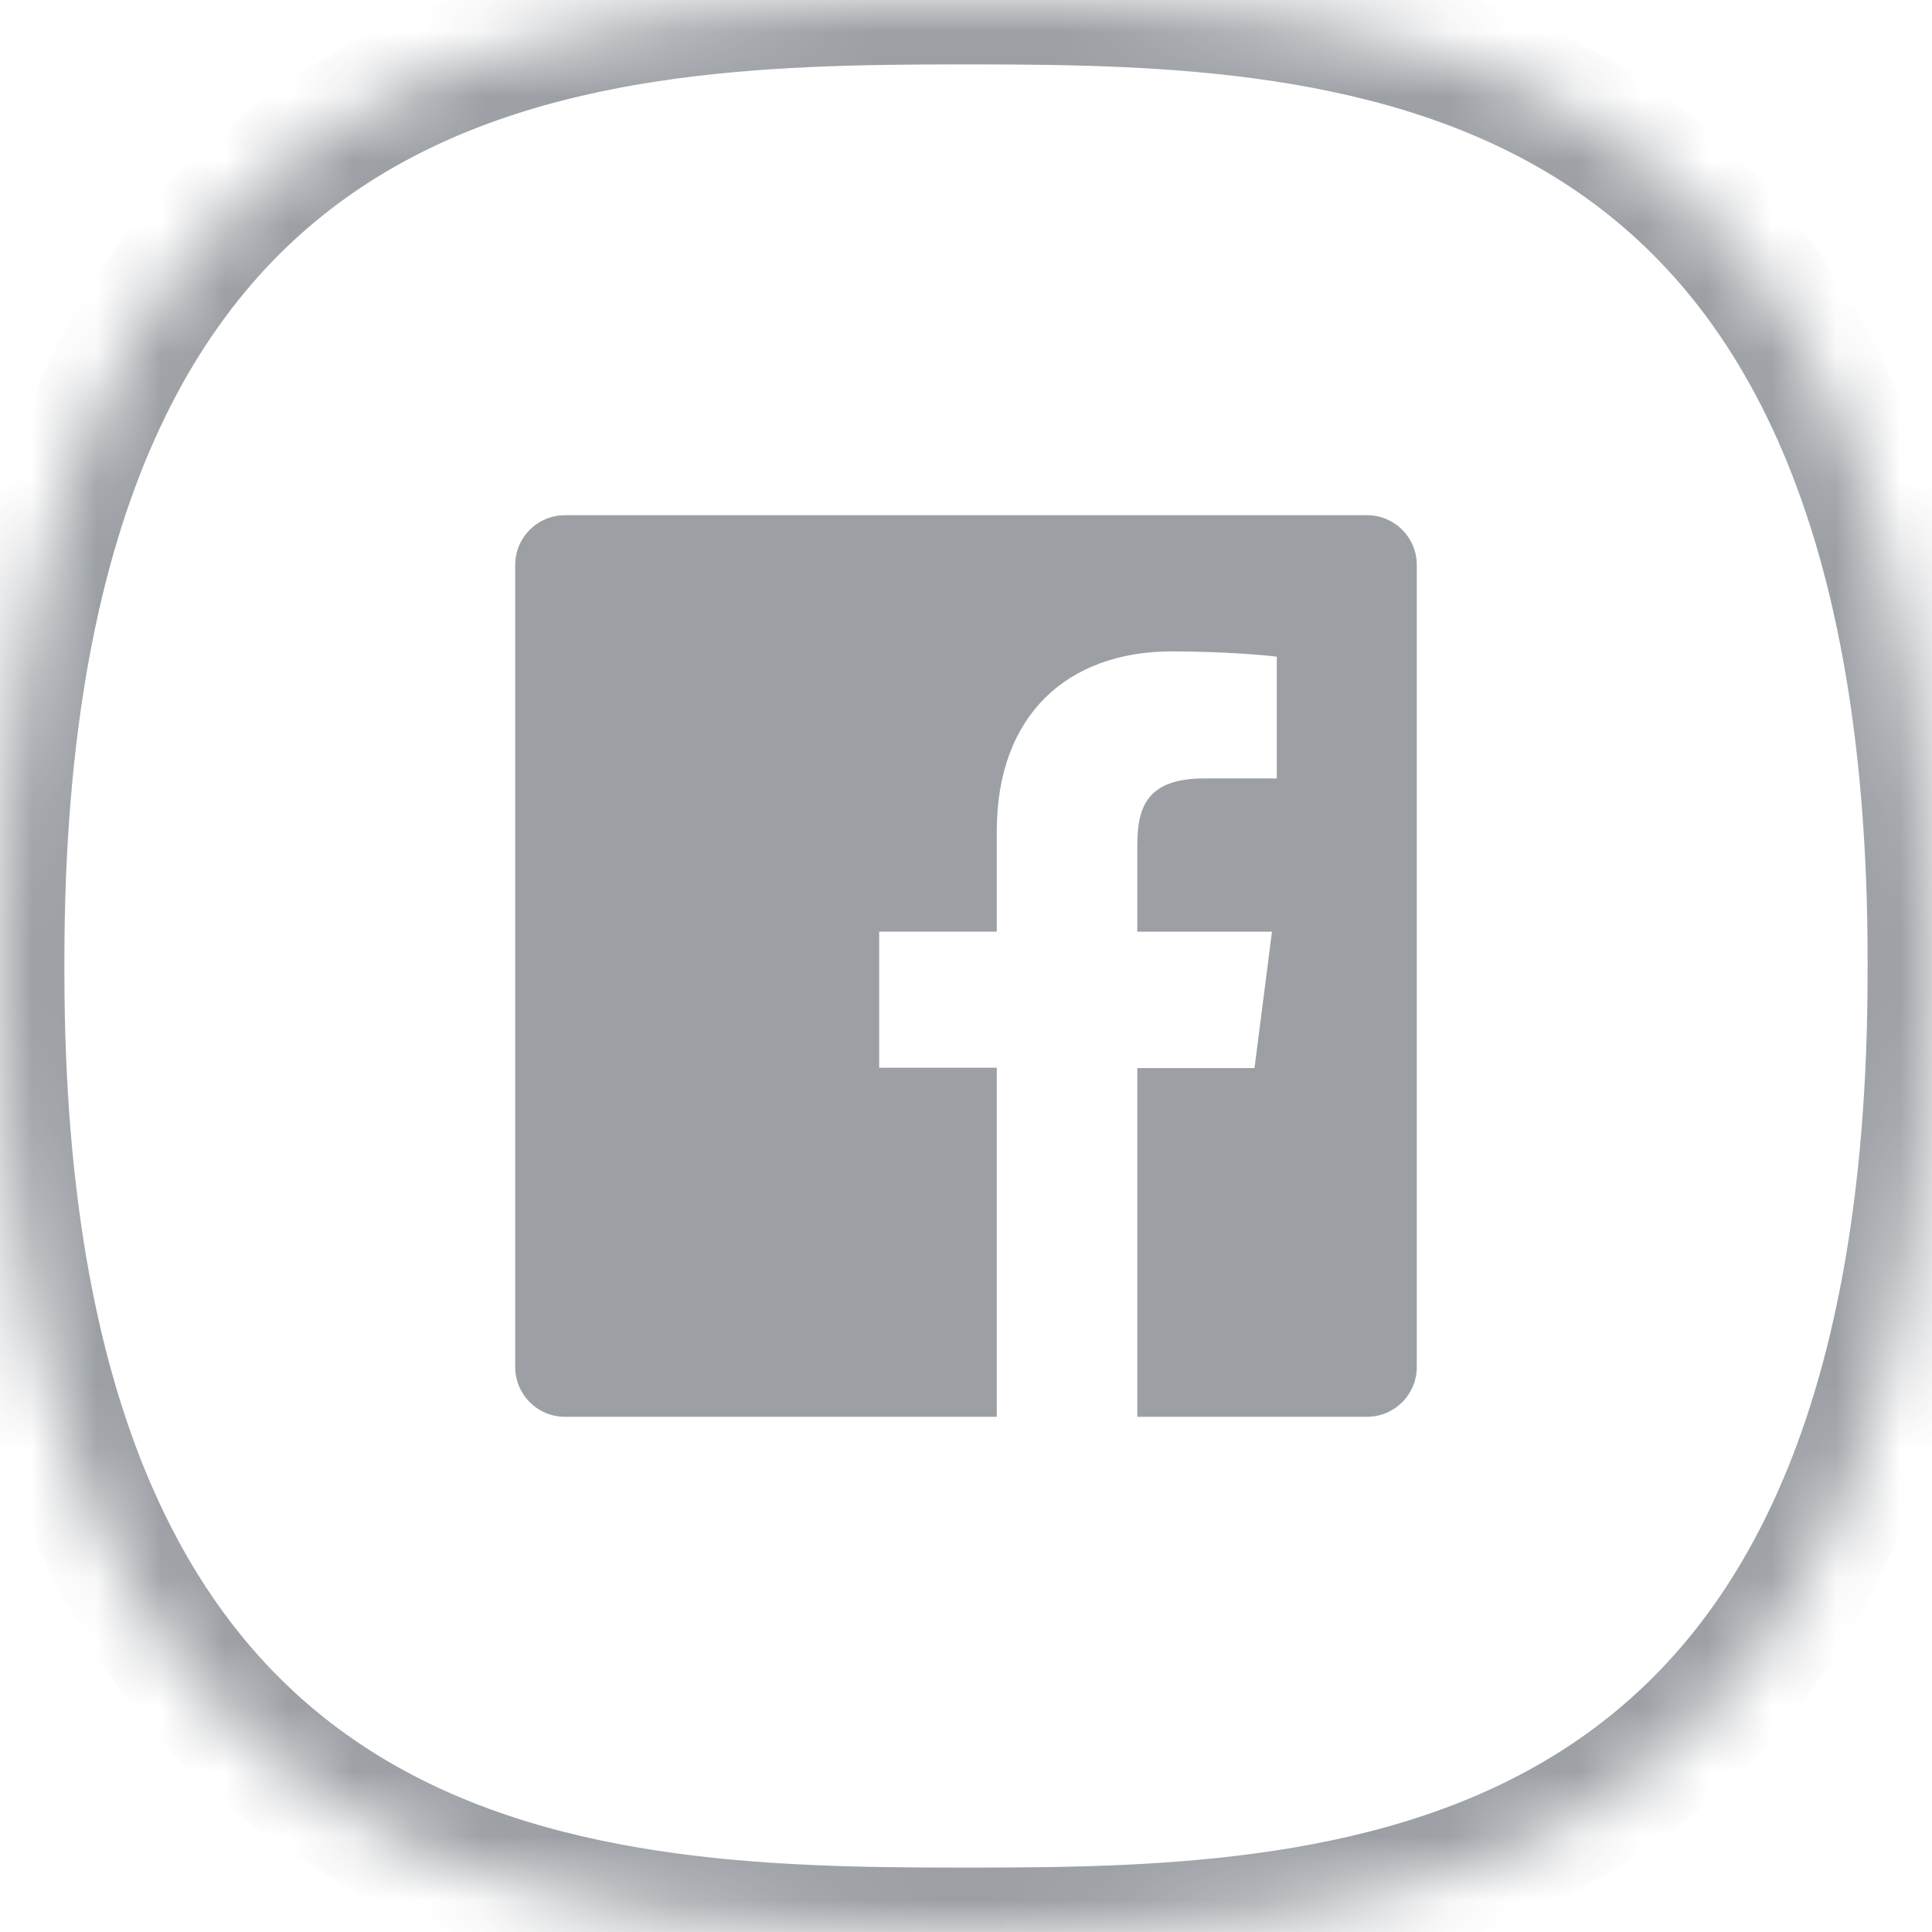 <?xml version="1.0" encoding="UTF-8"?>
<svg width="30px" height="30px" viewBox="0 0 30 30" version="1.1" xmlns="http://www.w3.org/2000/svg" xmlns:xlink="http://www.w3.org/1999/xlink">
    <!-- Generator: Sketch 42 (36781) - http://www.bohemiancoding.com/sketch -->
    <title>ico_facebook_light</title>
    <desc>Created with Sketch.</desc>
    <defs>
        <path d="M0,15 C6.47922286e-05,14.969 0,14.939 0,14.908 C0,0.289 8.939,0.005 14.881,8.28406836e-05 C14.92,0 14.96,5.34456022e-06 15,1.60336807e-05 C15.04,5.34456022e-06 15.08,0 15.119,0 C21.061,0.005 30,0.289 30,14.908 C30,14.939 30,14.969 30,15 C30,15.031 30,15.061 30,15.092 C30,29.711 21.061,29.995 15.119,30 C15.08,30 15.04,30 15,30 C14.96,30 14.92,30 14.881,30 C8.939,29.995 0,29.711 0,15.092 C0,15.061 6.47922286e-05,15.031 0,15 Z" id="path-1"></path>
        <mask id="mask-2" maskContentUnits="userSpaceOnUse" maskUnits="objectBoundingBox" x="0" y="0" width="30" height="30" fill="white">
            <use xlink:href="#path-1"></use>
        </mask>
    </defs>
    <g id="✅-UI-Landing.v2" stroke="none" stroke-width="1" fill="none" fill-rule="evenodd" opacity="0.5">
        <g id="Deliverables-dektop" transform="translate(-250, -178)">
            <g id="ico_facebook_light" transform="translate(250, 178)">
                <use id="Combined-Shape" stroke="#3A414B" mask="url(#mask-2)" stroke-width="2" xlink:href="#path-1"></use>
                <g id="facebook" transform="translate(8, 8)" fill="#3A414B">
                    <path d="M13.227,0 L0.773,0 C0.346,0 0,0.346 0,0.773 L0,13.227 C0,13.654 0.346,14 0.773,14 L7.478,14 L7.478,8.579 L5.652,8.579 L5.652,6.466 L7.478,6.466 L7.478,4.906 C7.478,3.098 8.582,2.115 10.195,2.115 C10.968,2.115 11.632,2.171 11.826,2.197 L11.826,4.087 L10.706,4.087 C9.831,4.087 9.66,4.507 9.66,5.12 L9.66,6.467 L11.751,6.467 L11.48,8.585 L9.66,8.585 L9.66,14 L13.227,14 C13.654,14 14,13.654 14,13.227 L14,0.773 C14,0.346 13.654,0 13.227,0" id="Shape"></path>
                </g>
            </g>
        </g>
    </g>
</svg>